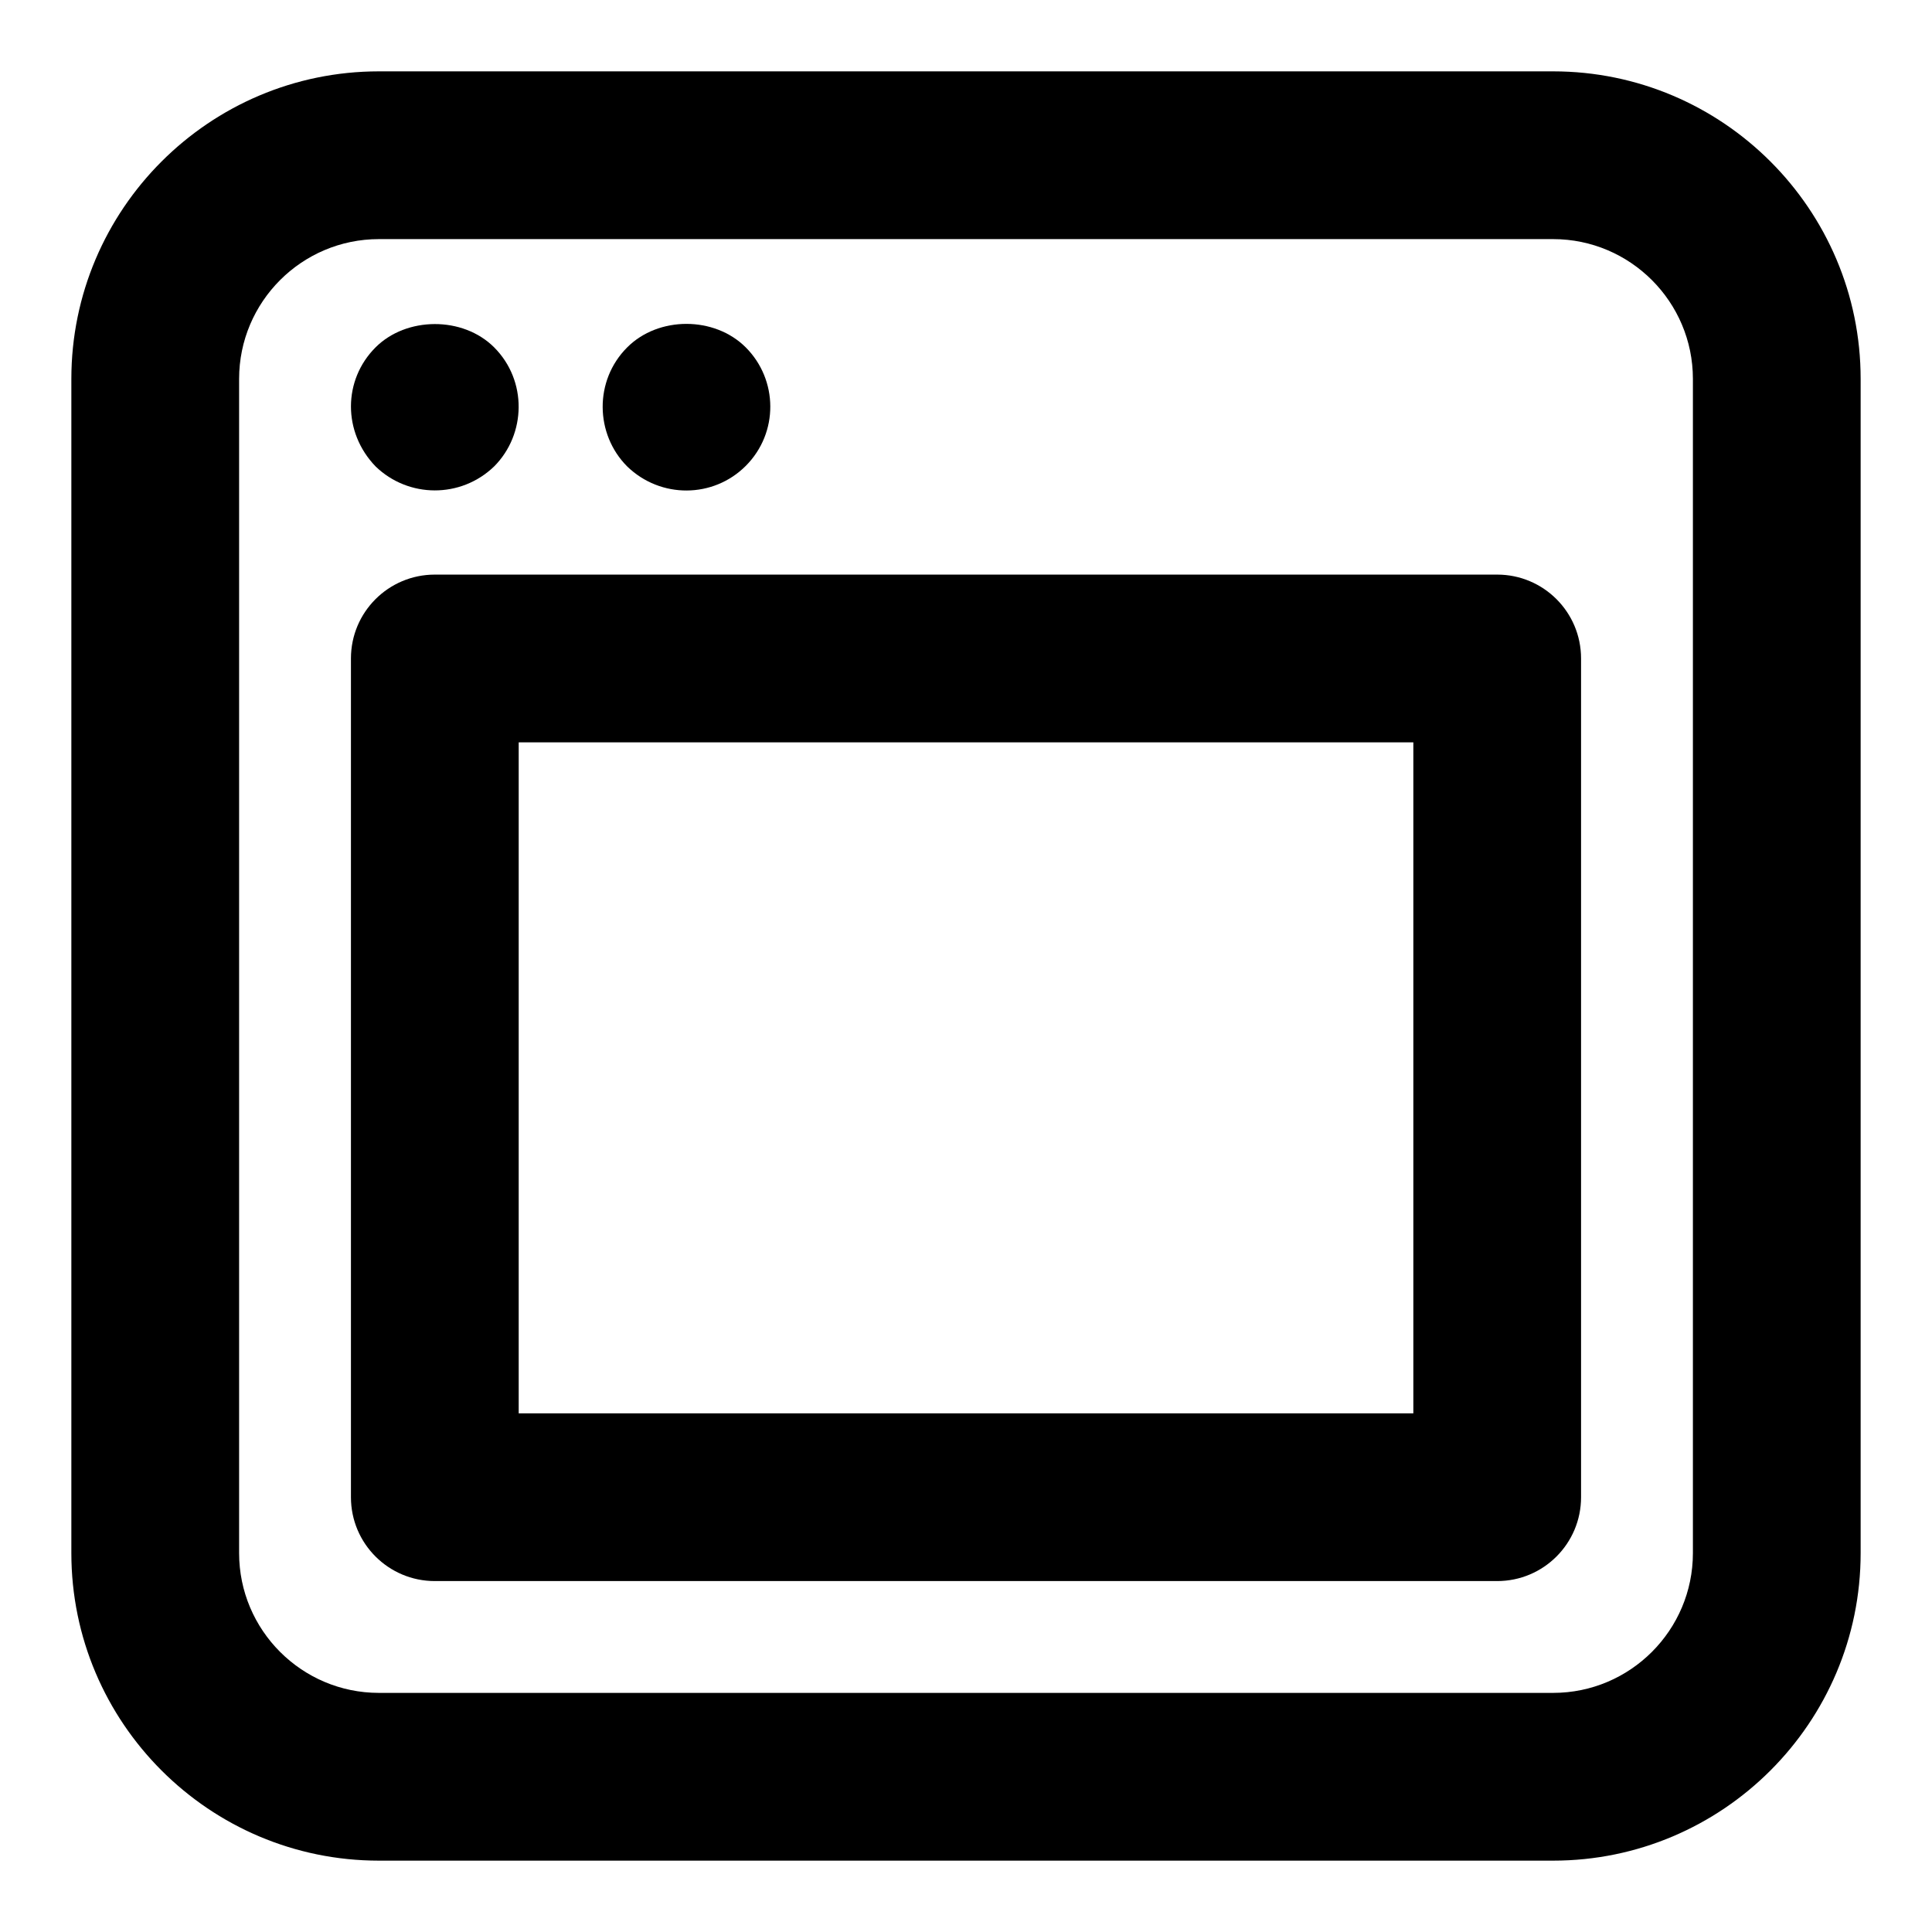 <?xml version="1.0" encoding="UTF-8"?>
<!-- Uploaded to: ICON Repo, www.svgrepo.com, Generator: ICON Repo Mixer Tools -->
<svg fill="#000000" width="800px" height="800px" version="1.1" viewBox="144 144 512 512" xmlns="http://www.w3.org/2000/svg">
 <g>
  <path d="m244.41 637.09h311.18c44.93 0 81.5-36.555 81.5-81.5v-311.18c0-44.941-36.57-81.5-81.5-81.5h-311.18c-44.93 0-81.5 36.559-81.5 81.5v311.18c0 44.945 36.57 81.5 81.5 81.5zm-37.043-392.68c0-20.418 16.609-37.043 37.043-37.043h311.18c20.434 0 37.047 16.625 37.047 37.043v311.18c0 20.418-16.609 37.043-37.043 37.043h-311.18c-20.438 0.004-37.047-16.625-37.047-37.043z"/>
  <path d="m259.23 563h281.54c12.27 0 22.227-9.941 22.227-22.227v-222.27c0-12.285-9.957-22.227-22.227-22.227h-281.54c-12.27 0-22.227 9.941-22.227 22.227v222.27c0 12.285 9.957 22.227 22.227 22.227zm22.23-222.27h237.09v177.82h-237.09z"/>
  <path d="m274.95 267.61c8.492-8.52 8.832-22.715 0-31.562-8.312-8.297-23.266-8.148-31.414 0-8.652 8.641-8.758 22.492 0 31.562 8.699 8.418 22.582 8.523 31.414 0z"/>
  <path d="m341.63 267.47c8.785-8.801 8.566-22.836 0-31.414-8.312-8.297-23.129-8.297-31.414 0-8.801 8.785-8.535 23.012 0 31.562 8.863 8.578 22.805 8.461 31.414-0.148z"/>
 </g>
</svg>